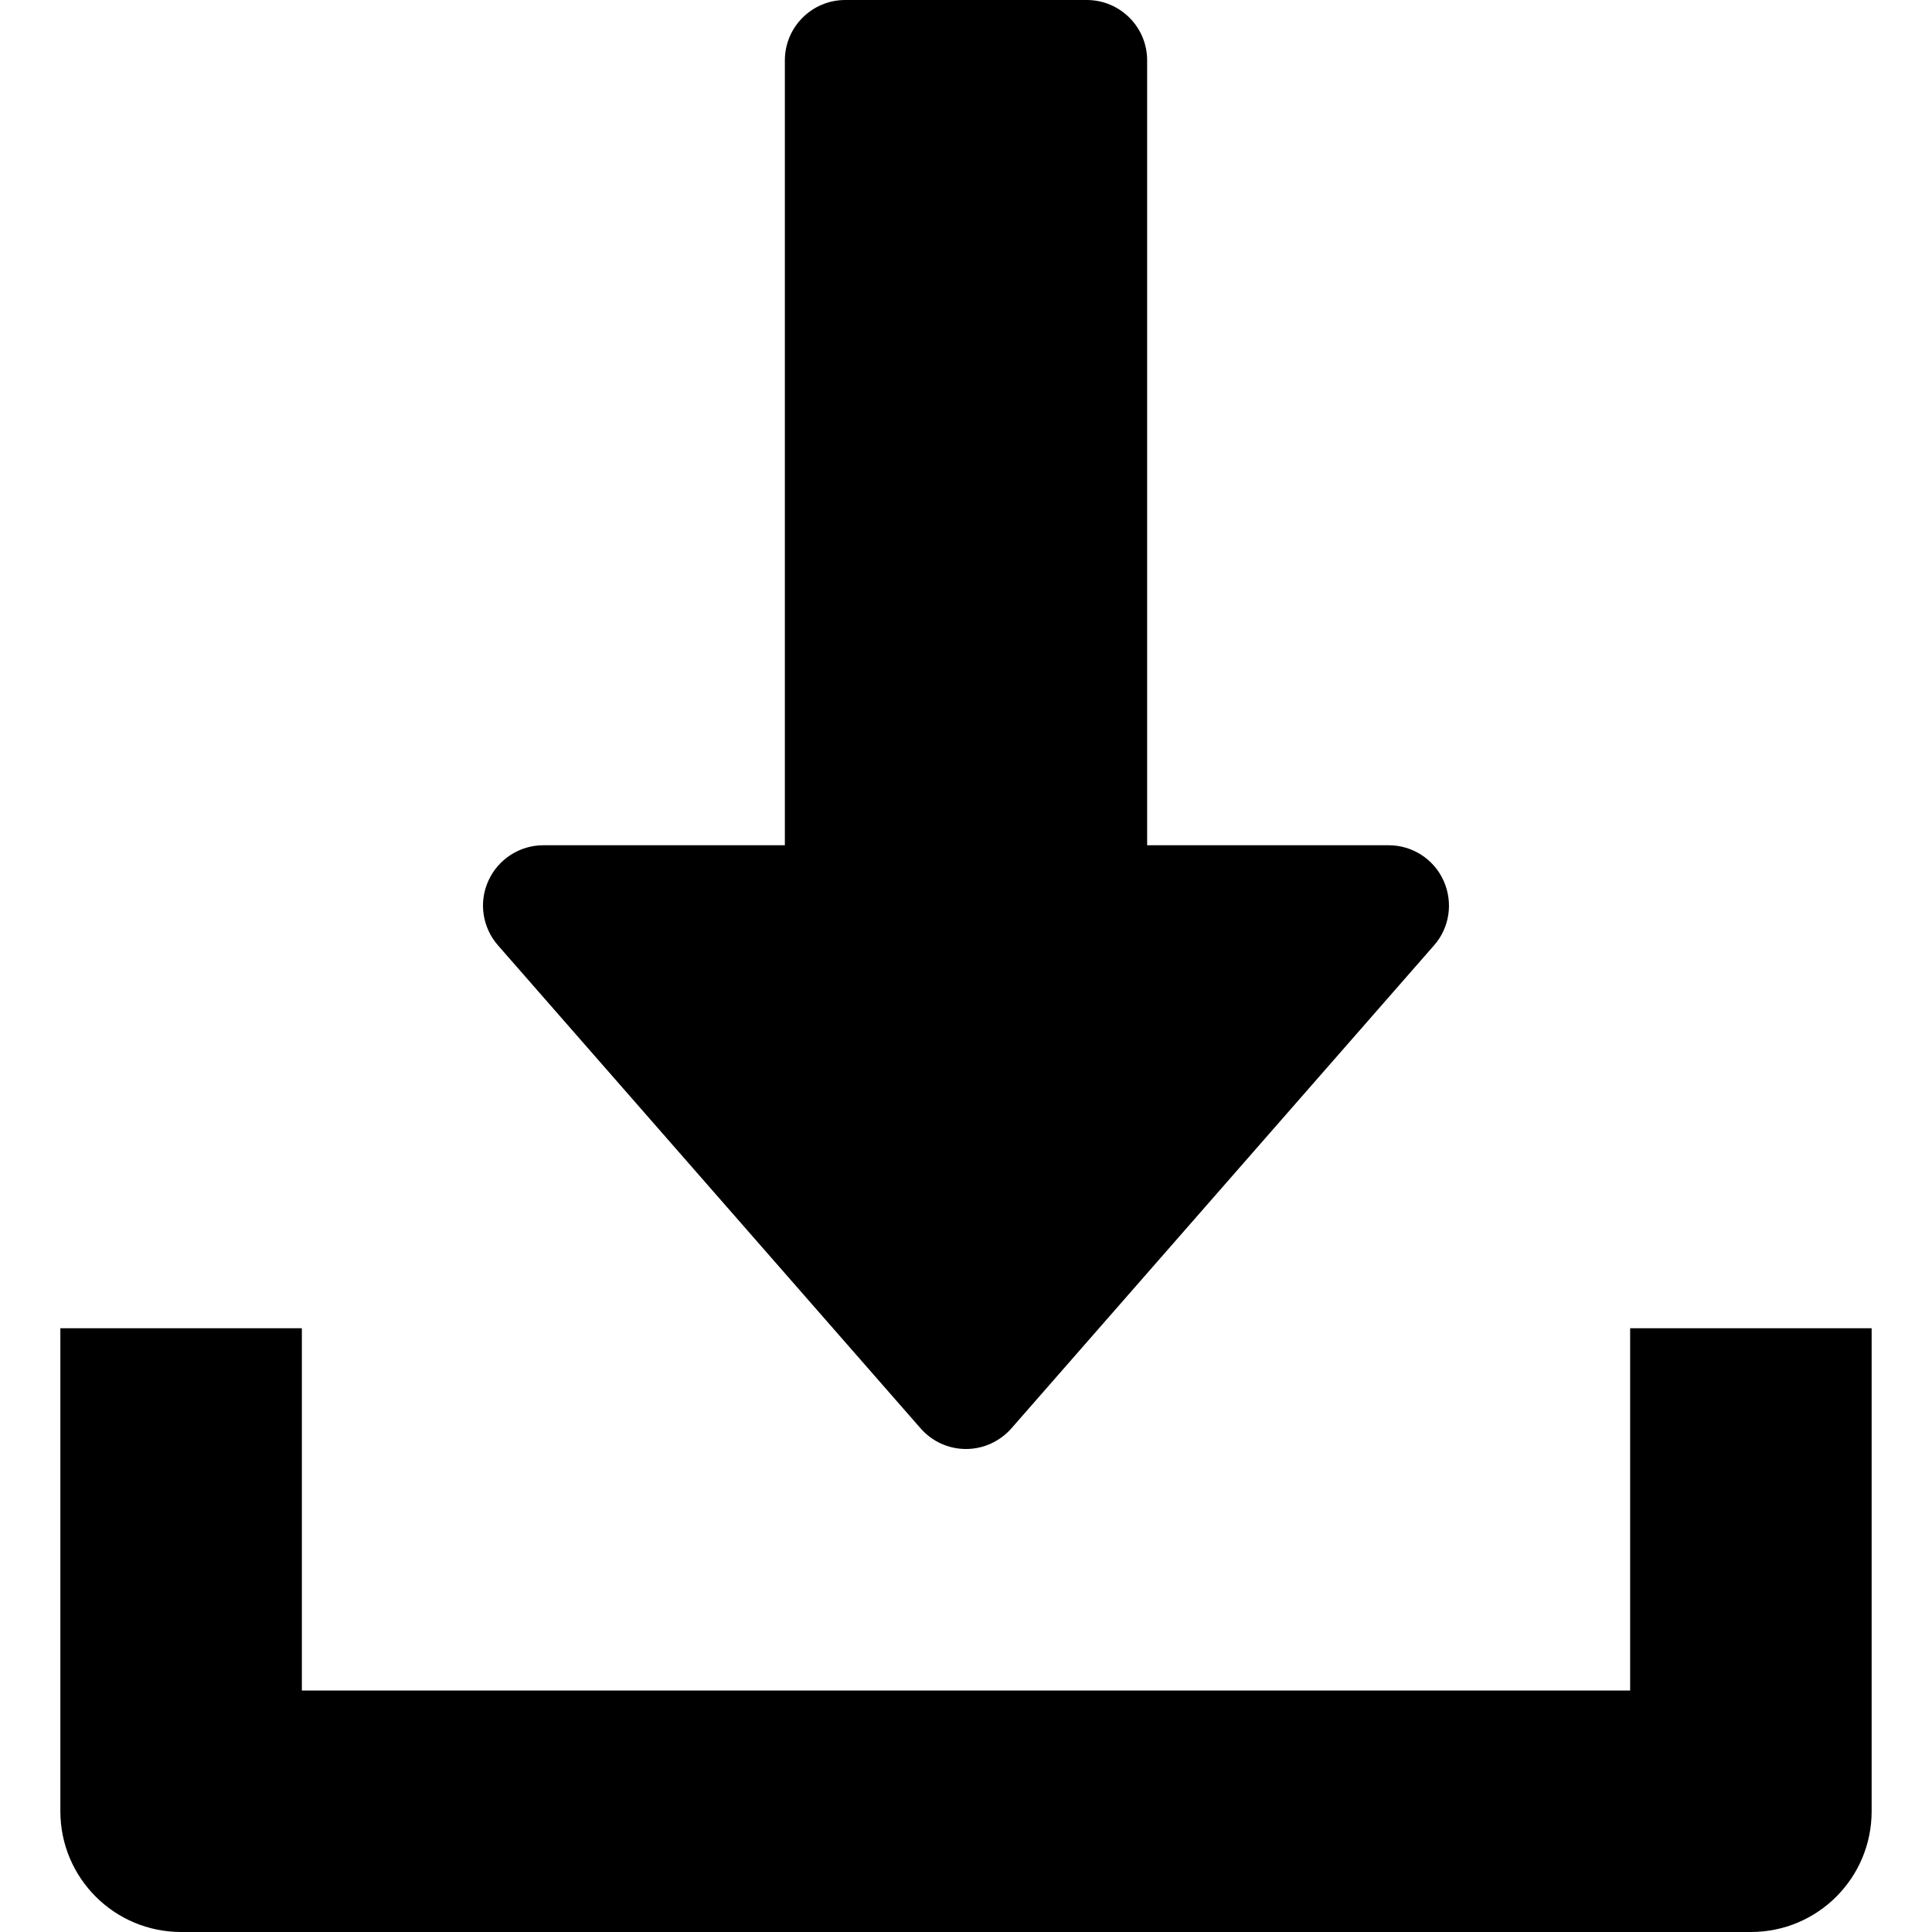 <svg width="66" height="66" viewBox="0 0 66 66" fill="none" xmlns="http://www.w3.org/2000/svg">
<path d="M49.314 30.084C48.98 29.345 48.246 28.875 47.438 28.875H39.188V2.062C39.188 0.924 38.264 0 37.125 0H28.875C27.736 0 26.812 0.924 26.812 2.062V28.875H18.562C17.754 28.875 17.02 29.349 16.686 30.084C16.347 30.822 16.479 31.684 17.012 32.295L31.449 48.795C31.841 49.244 32.406 49.5 33 49.5C33.594 49.5 34.159 49.24 34.551 48.795L48.989 32.295C49.525 31.688 49.648 30.822 49.314 30.084Z" fill="black"/>
<path d="M55.688 45.375V57.75H10.312V45.375H2.062V61.875C2.062 64.156 3.91 66 6.188 66H59.812C62.094 66 63.938 64.156 63.938 61.875V45.375H55.688Z" fill="black"/>
</svg>